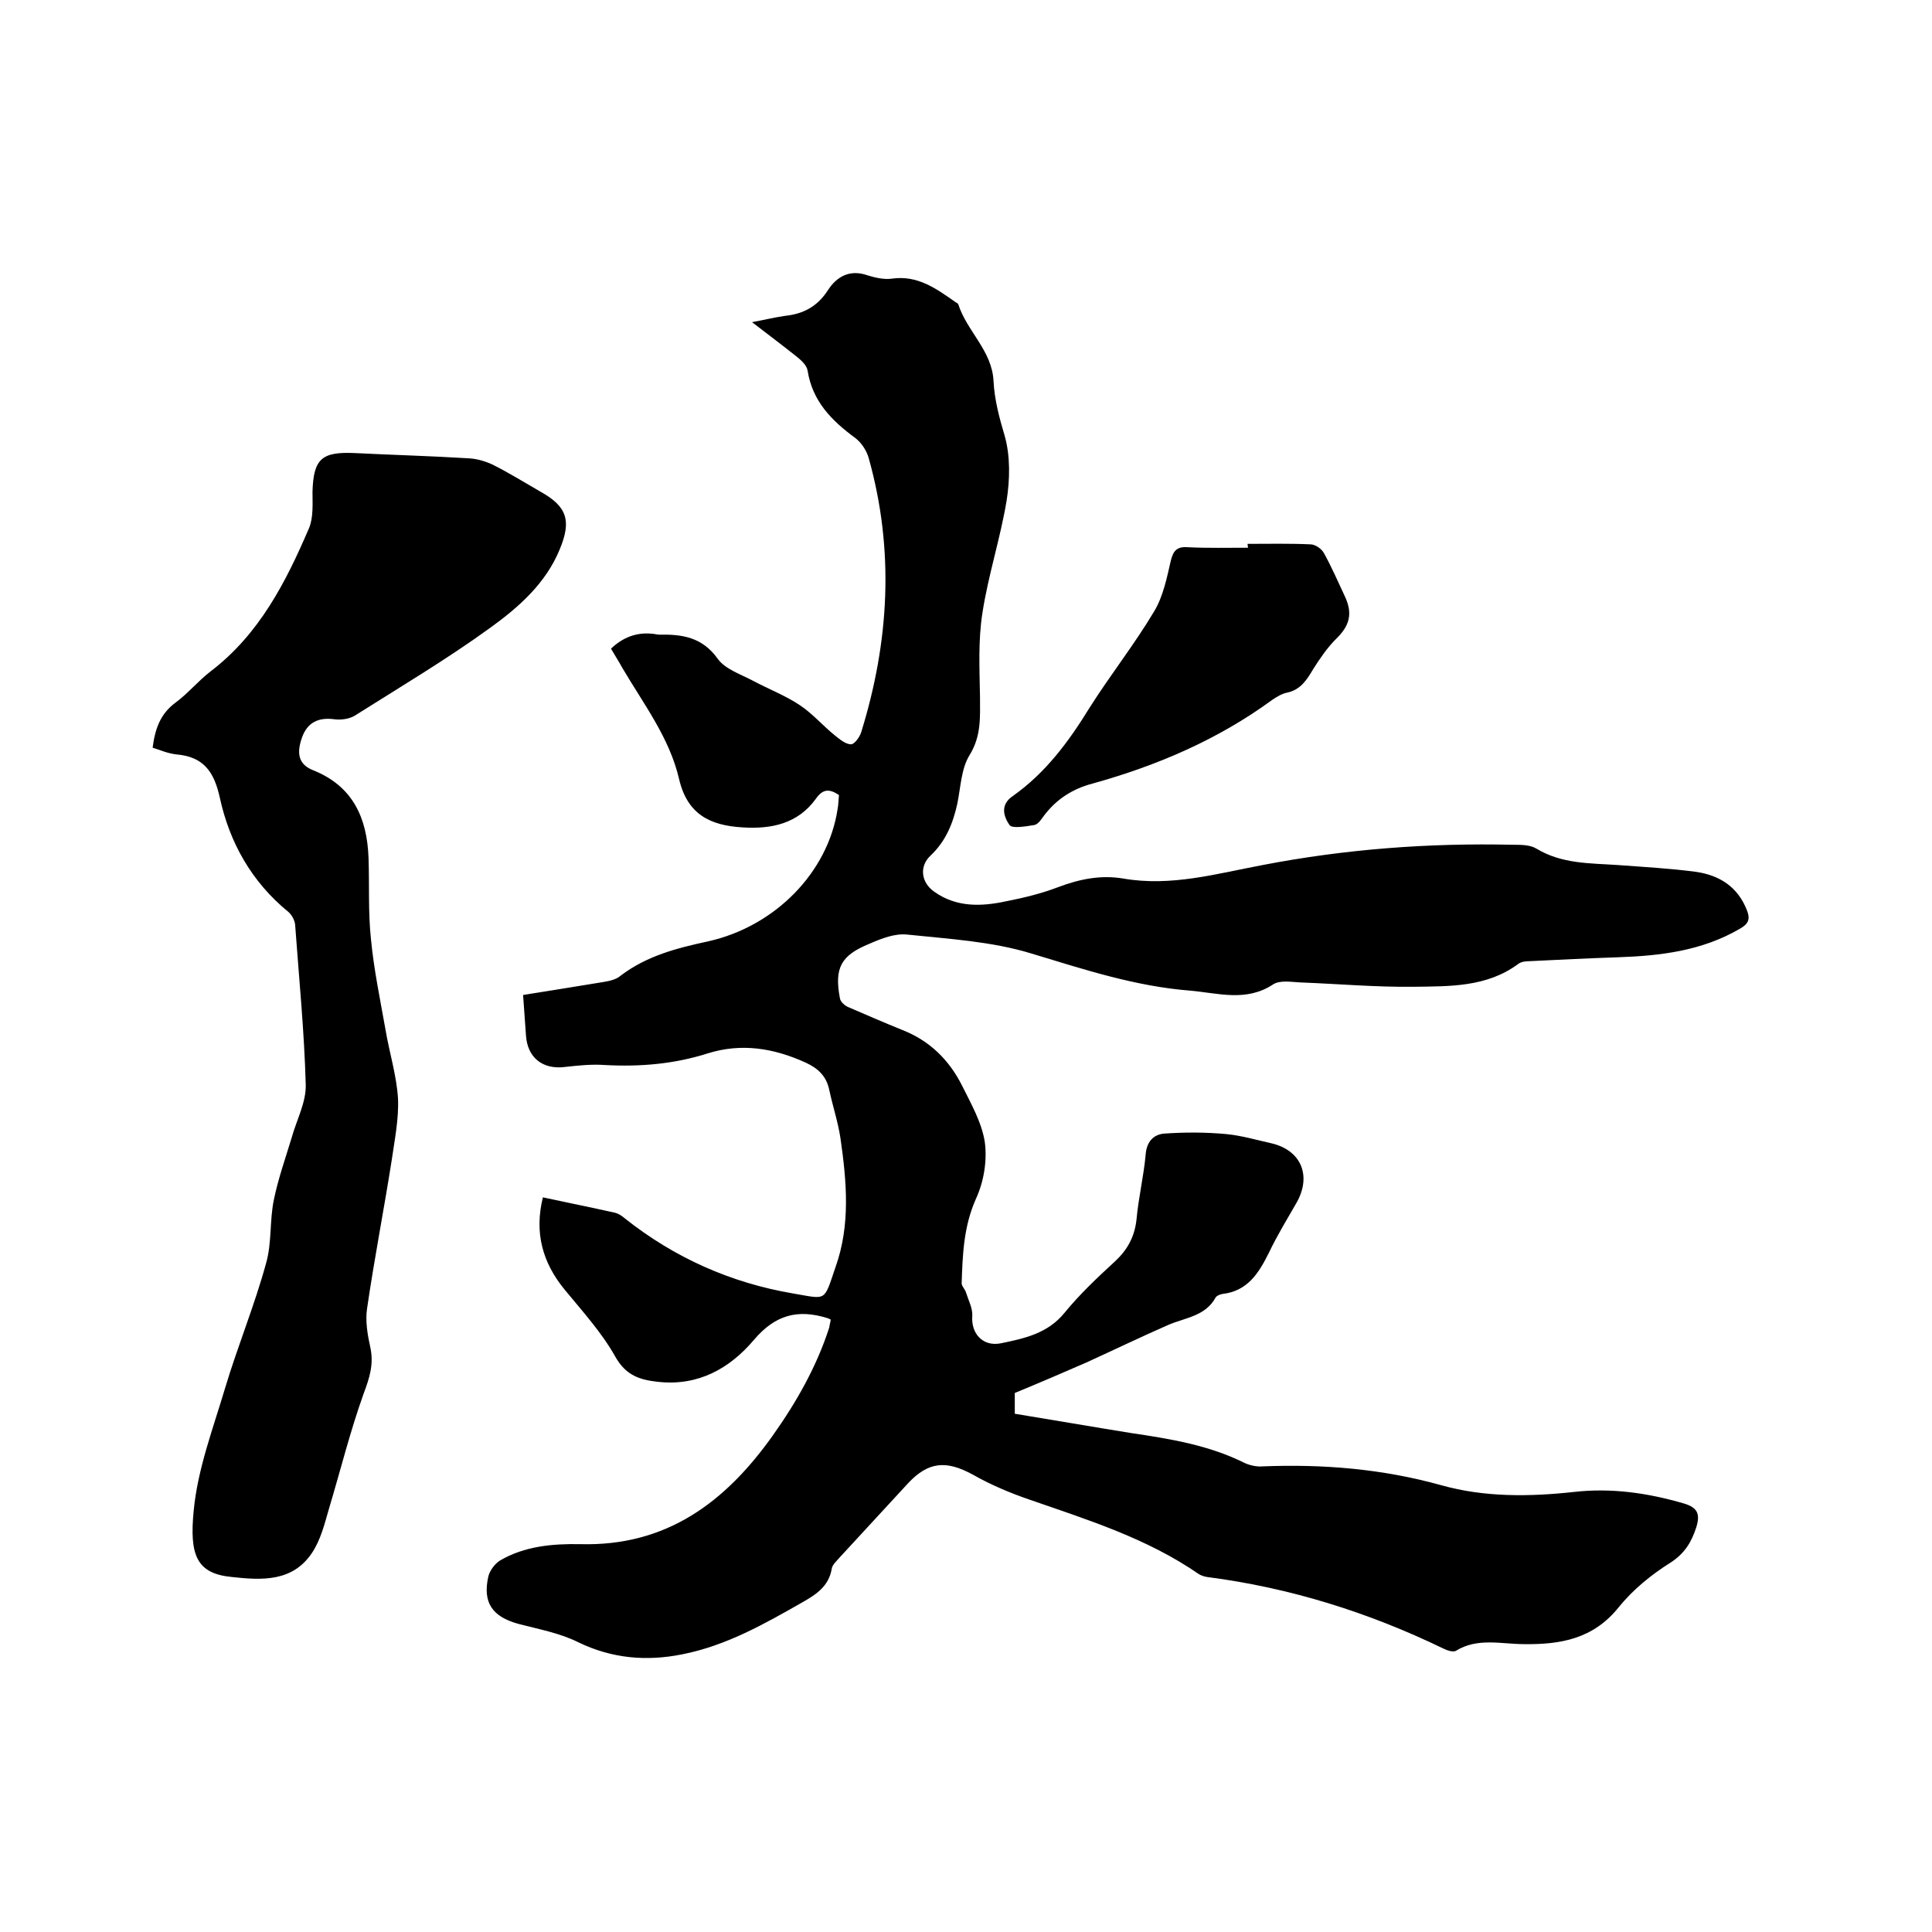 <svg enable-background="new 0 0 400 400" viewBox="0 0 400 400" xmlns="http://www.w3.org/2000/svg"><path d="m172 273.2c-.5-.2-.6-.3-.7-.3-6.1-1.9-10.8-.7-15.2 4.5-5 5.9-11.5 9.6-19.8 8.7-3.8-.4-6.7-1.3-8.9-5.2-2.8-5-6.8-9.4-10.5-13.9-4.6-5.6-6.3-11.8-4.5-19.1 5.1 1.1 10.1 2.1 15 3.2.7.2 1.3.6 1.9 1.1 10.3 8.2 22 13.4 34.9 15.6 7.1 1.2 6.3 1.8 8.8-5.5 3.1-8.7 2.3-17.7 1-26.7-.5-3.3-1.6-6.6-2.3-9.9-.6-2.9-2.3-4.5-4.9-5.7-6.6-3-13.3-4.1-20.3-1.9-6.9 2.2-14 2.8-21.3 2.4-2.7-.2-5.5.1-8.2.4-4.6.6-7.8-1.9-8.1-6.5-.2-2.7-.4-5.4-.6-8.4 5.7-.9 11.2-1.8 16.7-2.7 1.2-.2 2.6-.5 3.5-1.3 5.4-4.1 11.6-5.7 18.1-7.1 13.9-3.1 24.8-14.3 26.8-27.3.2-1 .2-2.1.3-3-2.1-1.4-3.4-1.2-4.8.8-3.7 5.1-9.1 6.3-15.2 5.9-6.7-.4-11.4-2.7-13.1-10-2-8.6-7.4-15.6-11.8-23.1-.7-1.3-1.5-2.5-2.3-3.9 2.4-2.3 5.2-3.4 8.4-3.1.5 0 1.1.2 1.6.2 4.7-.1 8.9.5 12.1 5 1.6 2.2 4.8 3.2 7.4 4.6 3.2 1.7 6.6 3 9.6 5 2.7 1.8 4.8 4.3 7.3 6.3 1 .8 2.2 1.8 3.3 1.8.7 0 1.8-1.5 2.1-2.5 5.8-18.7 6.9-37.6 1.6-56.6-.4-1.6-1.5-3.3-2.8-4.3-4.9-3.6-8.9-7.6-9.9-14-.2-1.1-1.3-2.1-2.3-2.9-2.9-2.3-5.8-4.5-9.2-7.1 2.7-.5 4.7-1 6.8-1.3 3.8-.4 6.7-1.9 8.9-5.3 1.8-2.8 4.5-4.4 8.2-3.1 1.6.5 3.4.9 5 .7 5.4-.8 9.3 2.1 13.3 4.9.2.1.4.2.5.4 1.8 5.6 7 9.6 7.3 15.9.2 3.9 1.2 7.6 2.3 11.3 1.2 4.2 1.1 9.1.4 13.5-1.3 7.8-3.8 15.4-5 23.2-.9 5.7-.6 11.6-.5 17.4 0 4.2.3 8.1-2.2 12.1-1.7 2.8-1.8 6.6-2.5 10-.9 4.1-2.4 7.8-5.6 10.8-2.3 2.2-1.9 5.5.8 7.4 4.6 3.3 9.8 3.1 14.9 2 3.6-.7 7.3-1.6 10.7-2.9 4.5-1.7 8.9-2.6 13.6-1.8 9.9 1.7 19.2-1 28.8-2.8 17.1-3.3 34.4-4.6 51.8-4.2 1.7 0 3.6 0 4.9.8 5.3 3.2 11.1 3 16.9 3.4 5.4.4 10.8.7 16.1 1.4 4.9.7 8.7 3.1 10.6 8 .7 1.8.3 2.8-1.5 3.8-7.9 4.6-16.5 5.6-25.4 5.9-6 .2-12 .5-18.1.8-.8 0-1.8.1-2.4.6-6.5 4.8-14.2 4.6-21.6 4.7-7.8.1-15.6-.6-23.5-.9-1.9-.1-4.2-.5-5.6.4-5.6 3.7-11.4 1.8-17.2 1.3-11.4-.9-22-4.4-32.9-7.7-8.2-2.5-17-3-25.6-3.9-2.6-.3-5.4.8-7.9 1.9-5.9 2.4-7.3 5-6.1 11.3.1.7 1 1.5 1.7 1.8 3.7 1.6 7.4 3.2 11.1 4.7 5.7 2.2 9.8 6.2 12.5 11.6 1.9 3.8 4.1 7.7 4.7 11.7.5 3.8-.2 8.1-1.8 11.6-2.6 5.8-2.8 11.6-3 17.6 0 .6.7 1.2.9 1.9.5 1.6 1.4 3.3 1.3 4.8-.3 3.7 2.2 6.5 6 5.7 4.8-1 9.6-2 13.1-6.3 3.1-3.8 6.8-7.3 10.4-10.6 2.6-2.4 4.1-5.1 4.5-8.7.4-4.5 1.5-9 1.9-13.5.2-2.6 1.6-4.1 3.8-4.3 4.3-.3 8.6-.3 12.9.1 3.1.3 6.2 1.2 9.3 1.9 6.1 1.4 8.4 6.6 5.3 12.2-2 3.5-4.1 6.9-5.8 10.5-2.1 4.2-4.4 7.9-9.6 8.5-.5.1-1.1.3-1.4.7-2.1 3.9-6.3 4.2-9.8 5.7-5.7 2.5-11.3 5.2-17 7.8-4.8 2.1-9.7 4.2-14.8 6.3v4.3c8 1.3 16 2.7 24.1 4 8.1 1.2 16.1 2.5 23.5 6.2 1.1.5 2.5.8 3.7.7 12.5-.5 24.8.5 37 3.9 8.9 2.5 18.2 2.4 27.4 1.4 7.8-.9 15.4.2 22.9 2.4 2.6.8 3.4 2 2.5 4.9-1 3.1-2.4 5.4-5.3 7.3-4 2.5-7.8 5.6-10.8 9.3-5.2 6.5-12 7.7-19.5 7.6-4.8 0-9.7-1.4-14.2 1.4-.6.3-1.8-.1-2.6-.5-15.5-7.5-31.8-12.6-48.9-14.8-.6-.1-1.2-.3-1.7-.6-10.7-7.4-22.9-11.2-35-15.4-4.1-1.4-8.1-3.1-11.8-5.2-5.5-3-9.2-2.7-13.4 1.8-4.7 5.1-9.5 10.3-14.2 15.4-.6.7-1.5 1.5-1.6 2.3-.6 3.6-3.2 5.3-6 6.9-7.9 4.5-15.8 9-24.9 10.8-7.4 1.5-14.6.9-21.6-2.5-3.8-1.9-8.2-2.7-12.4-3.8-5.4-1.5-7.4-4.4-6.2-9.8.3-1.2 1.3-2.6 2.4-3.3 5.1-3 10.9-3.5 16.6-3.4 17.9.5 30.1-8.7 39.9-22.5 4.9-6.9 9.1-14.3 11.7-22.4 0-.3.2-.9.3-1.6z"/><path d="m31.6 154.8c.5-3.9 1.6-7 4.7-9.3 2.6-1.9 4.7-4.5 7.3-6.5 10.1-7.7 15.6-18.5 20.4-29.7.9-2.2.7-5 .7-7.5.2-6.8 1.9-8.3 8.7-8 7.9.4 15.8.6 23.8 1.1 1.6.1 3.3.6 4.8 1.3 3.4 1.7 6.6 3.7 9.9 5.6 5.6 3.1 6.4 6.1 4 11.9-2.9 7.1-8.5 12-14.3 16.2-9.1 6.6-18.7 12.3-28.2 18.3-1.2.7-2.9.9-4.3.7-3.2-.4-5.4.7-6.5 3.6-1.3 3.5-.8 5.8 2.3 7 8.2 3.3 11.1 9.9 11.4 18.1.2 5.6-.1 11.2.5 16.8.6 6.3 1.9 12.5 3 18.7.8 4.8 2.3 9.5 2.6 14.3.2 4.2-.7 8.6-1.3 12.8-1.6 10.2-3.6 20.4-5.1 30.7-.4 2.6.1 5.5.7 8.2.7 3.4-.2 6.2-1.4 9.4-2.8 7.8-4.8 15.9-7.2 23.9-.9 3.1-1.7 6.4-3.5 9.1-4 6-10.3 5.7-16.6 5-7.3-.7-8.8-4.5-7.9-13.7.8-8.6 4-17 6.5-25.4 2.6-8.7 6.1-17.1 8.5-25.9 1.2-4.2.7-8.8 1.6-13.1.9-4.4 2.4-8.6 3.7-12.9 1-3.6 3-7.3 2.9-10.9-.3-11.1-1.4-22.1-2.2-33.2-.1-.9-.7-2-1.4-2.6-7.6-6.2-12.2-14.4-14.2-23.7-1.2-5.4-3.4-8.4-8.9-8.9-1.9-.2-3.4-.9-5-1.4z"/><path d="m258.3 112.6c4.3 0 8.7-.1 13 .1 1 0 2.3.9 2.8 1.8 1.6 2.9 3 6.1 4.4 9.1 1.6 3.5.9 6-1.9 8.7-1.8 1.8-3.3 4-4.7 6.2-1.3 2.2-2.6 4.3-5.4 4.9-1.1.2-2.2.9-3.1 1.5-11.2 8.2-23.8 13.6-37.1 17.3-4.2 1.1-7.5 3.2-10.1 6.6-.6.8-1.2 1.8-2 2-1.8.3-4.7.8-5.2 0-1.1-1.6-2.1-4.1.7-6 6.8-4.8 11.6-11.3 15.9-18.3 4.3-6.8 9.3-13.1 13.4-20 1.8-3 2.6-6.9 3.4-10.4.5-2.1 1.3-3 3.6-2.8 4.1.2 8.2.1 12.4.1-.1-.5-.1-.7-.1-.8z"/></svg>